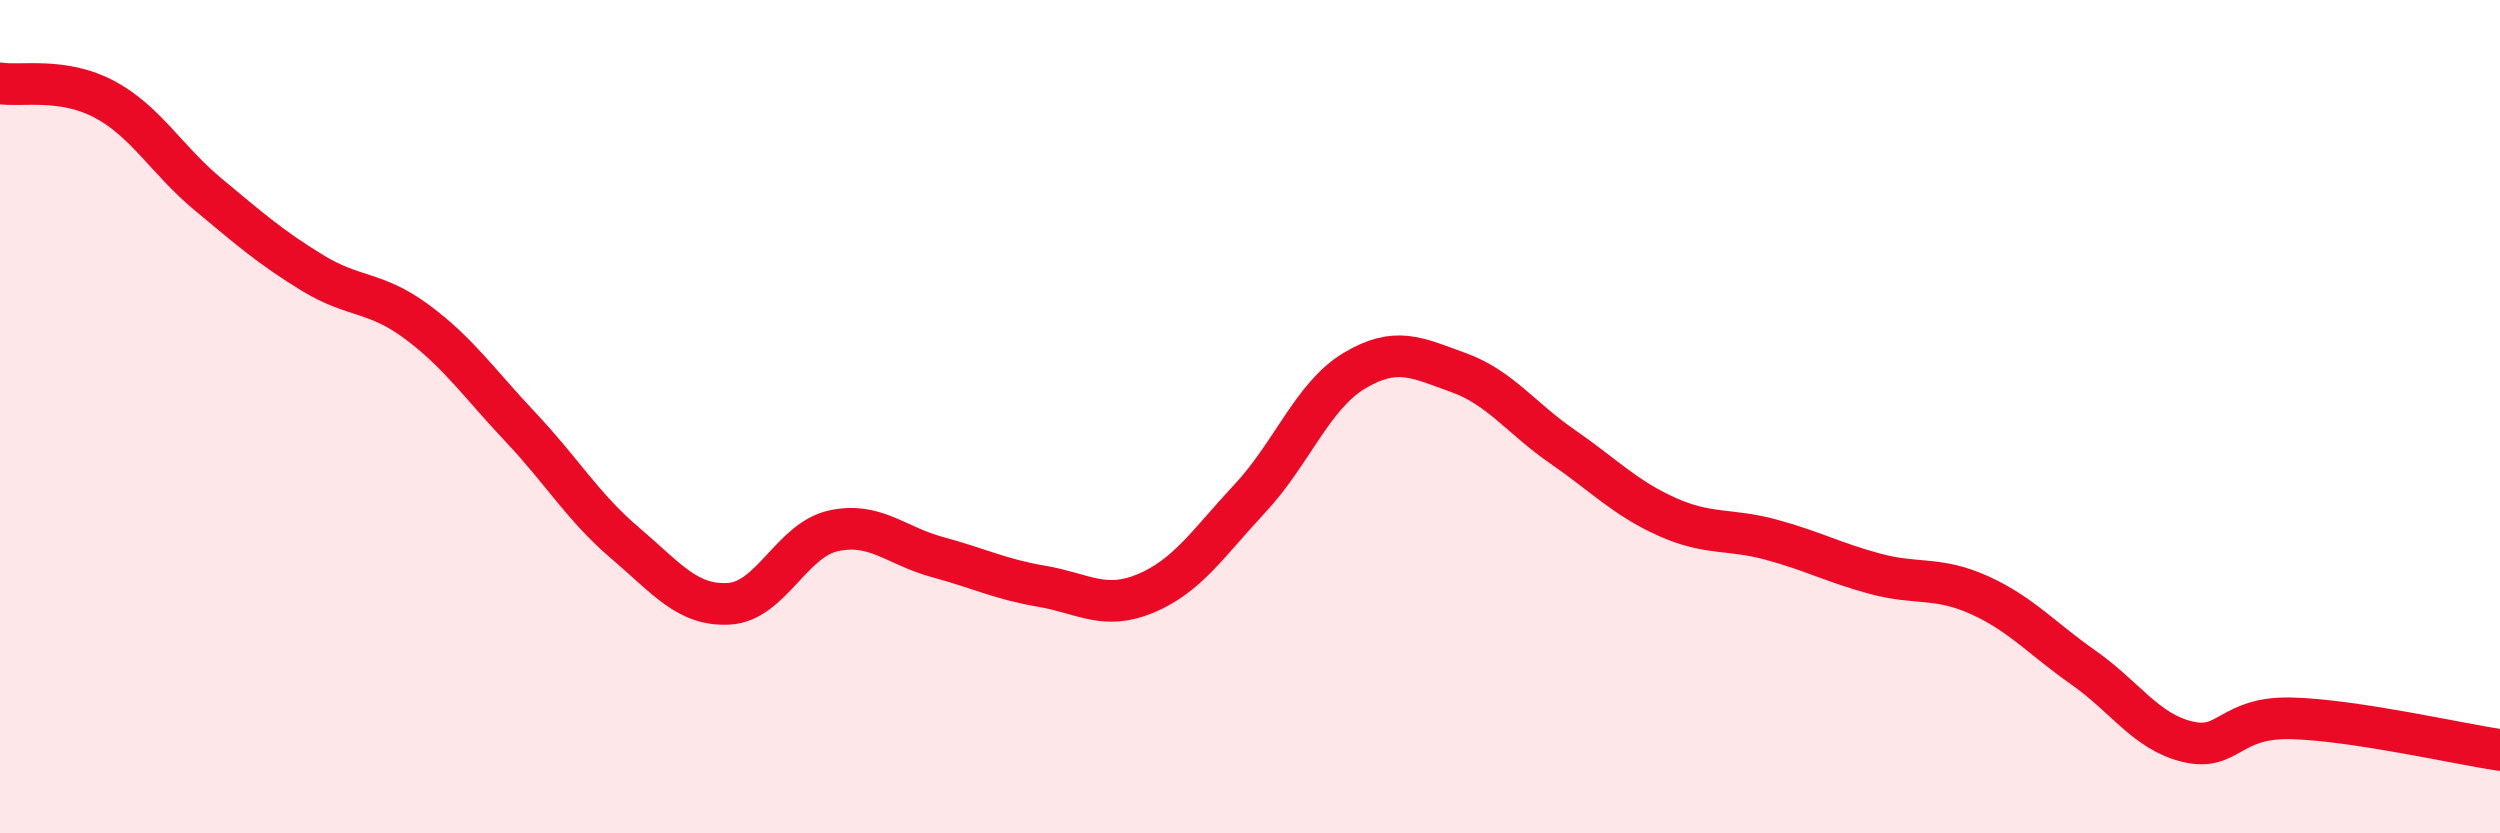 
    <svg width="60" height="20" viewBox="0 0 60 20" xmlns="http://www.w3.org/2000/svg">
      <path
        d="M 0,2 C 0.5,2.08 1.5,1.85 2.5,2.38 C 3.5,2.91 4,3.84 5,4.67 C 6,5.5 6.5,5.94 7.5,6.55 C 8.5,7.16 9,6.98 10,7.72 C 11,8.46 11.5,9.2 12.5,10.26 C 13.5,11.32 14,12.18 15,13.03 C 16,13.88 16.5,14.55 17.5,14.49 C 18.5,14.43 19,12.96 20,12.74 C 21,12.52 21.5,13.1 22.5,13.37 C 23.5,13.64 24,13.9 25,14.07 C 26,14.24 26.5,14.66 27.5,14.24 C 28.5,13.82 29,13.03 30,11.96 C 31,10.89 31.5,9.5 32.5,8.9 C 33.5,8.3 34,8.58 35,8.94 C 36,9.3 36.5,10.03 37.5,10.72 C 38.5,11.41 39,11.95 40,12.4 C 41,12.85 41.5,12.68 42.5,12.95 C 43.5,13.22 44,13.5 45,13.77 C 46,14.04 46.5,13.83 47.5,14.28 C 48.5,14.73 49,15.32 50,16.02 C 51,16.72 51.5,17.56 52.5,17.8 C 53.5,18.04 53.5,17.2 55,17.24 C 56.5,17.28 59,17.85 60,18L60 20L0 20Z"
        fill="#EB0A25"
        opacity="0.1"
        stroke-linecap="round"
        stroke-linejoin="round"
      />
      <path
        d="M 0,2 C 0.5,2.08 1.5,1.85 2.5,2.38 C 3.5,2.91 4,3.84 5,4.67 C 6,5.5 6.5,5.94 7.5,6.55 C 8.5,7.16 9,6.98 10,7.72 C 11,8.46 11.5,9.2 12.5,10.26 C 13.5,11.32 14,12.18 15,13.03 C 16,13.88 16.5,14.55 17.5,14.49 C 18.5,14.43 19,12.96 20,12.74 C 21,12.52 21.5,13.1 22.5,13.37 C 23.5,13.64 24,13.9 25,14.07 C 26,14.24 26.5,14.66 27.5,14.24 C 28.5,13.82 29,13.03 30,11.96 C 31,10.89 31.5,9.5 32.5,8.9 C 33.5,8.3 34,8.58 35,8.94 C 36,9.3 36.5,10.03 37.5,10.72 C 38.5,11.41 39,11.95 40,12.4 C 41,12.85 41.5,12.68 42.5,12.95 C 43.5,13.22 44,13.5 45,13.77 C 46,14.04 46.5,13.83 47.5,14.28 C 48.5,14.73 49,15.32 50,16.02 C 51,16.72 51.5,17.56 52.5,17.8 C 53.5,18.04 53.5,17.2 55,17.24 C 56.5,17.28 59,17.85 60,18"
        stroke="#EB0A25"
        stroke-width="1"
        fill="none"
        stroke-linecap="round"
        stroke-linejoin="round"
      />
    </svg>
  